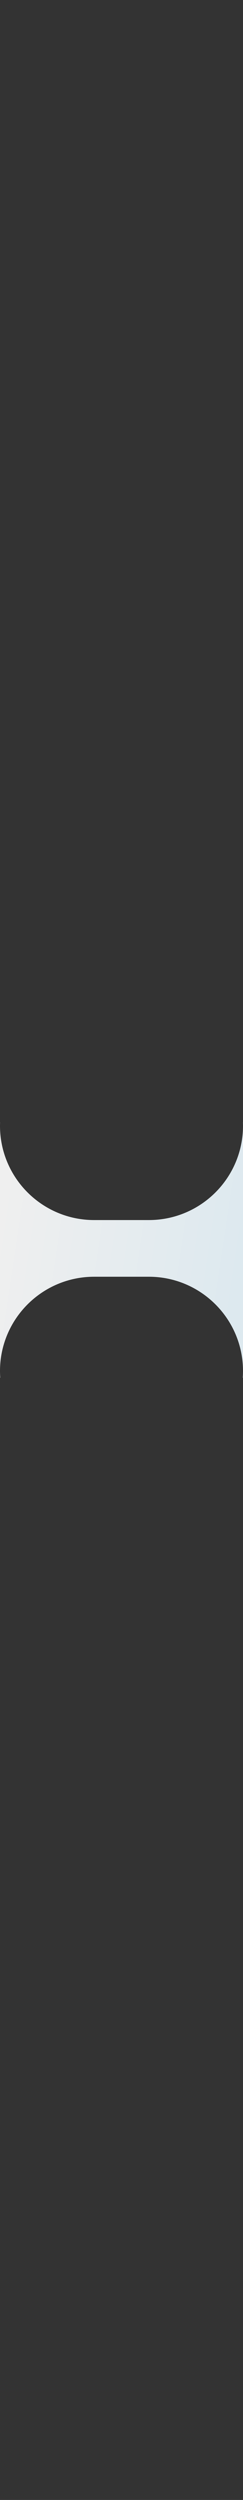 <?xml version="1.0" encoding="UTF-8"?> <svg xmlns="http://www.w3.org/2000/svg" width="40" height="411" viewBox="0 0 40 411" fill="none"><rect x="0" y="0" width="40" height="411" fill="#333333" stroke="none"/><g clip-path="url(#clip0_984_46762)"><path d="M0 184.5H0.012C0.005 184.693 0 184.887 0 185.082C0 193.642 6.94 200.582 15.5 200.582H24.5C33.06 200.582 40 193.642 40 185.082C40 184.887 39.995 184.693 39.988 184.5H40L40 226.5H39.961C39.986 226.137 40 225.77 40 225.4C40 216.84 33.06 209.9 24.5 209.9H15.5C6.94 209.9 0 216.84 0 225.4C0 225.77 0.014 226.137 0.039 226.5H0L0 184.5Z" fill="url(#paint0_linear_984_46762)"></path></g><defs><linearGradient id="paint0_linear_984_46762" x1="-5.29143e-07" y1="199.5" x2="40" y2="205.5" gradientUnits="userSpaceOnUse"><stop stop-color="#EFEFEF"></stop><stop offset="1" stop-color="#DDE9EF"></stop></linearGradient><clipPath id="clip0_984_46762"><path d="M20 411C8.954 411 0 402.046 0 391L0 20C0 8.954 8.954 0 20 0C31.046 0 40 8.954 40 20L40 391C40 402.046 31.046 411 20 411Z" fill="white"></path></clipPath></defs></svg> 